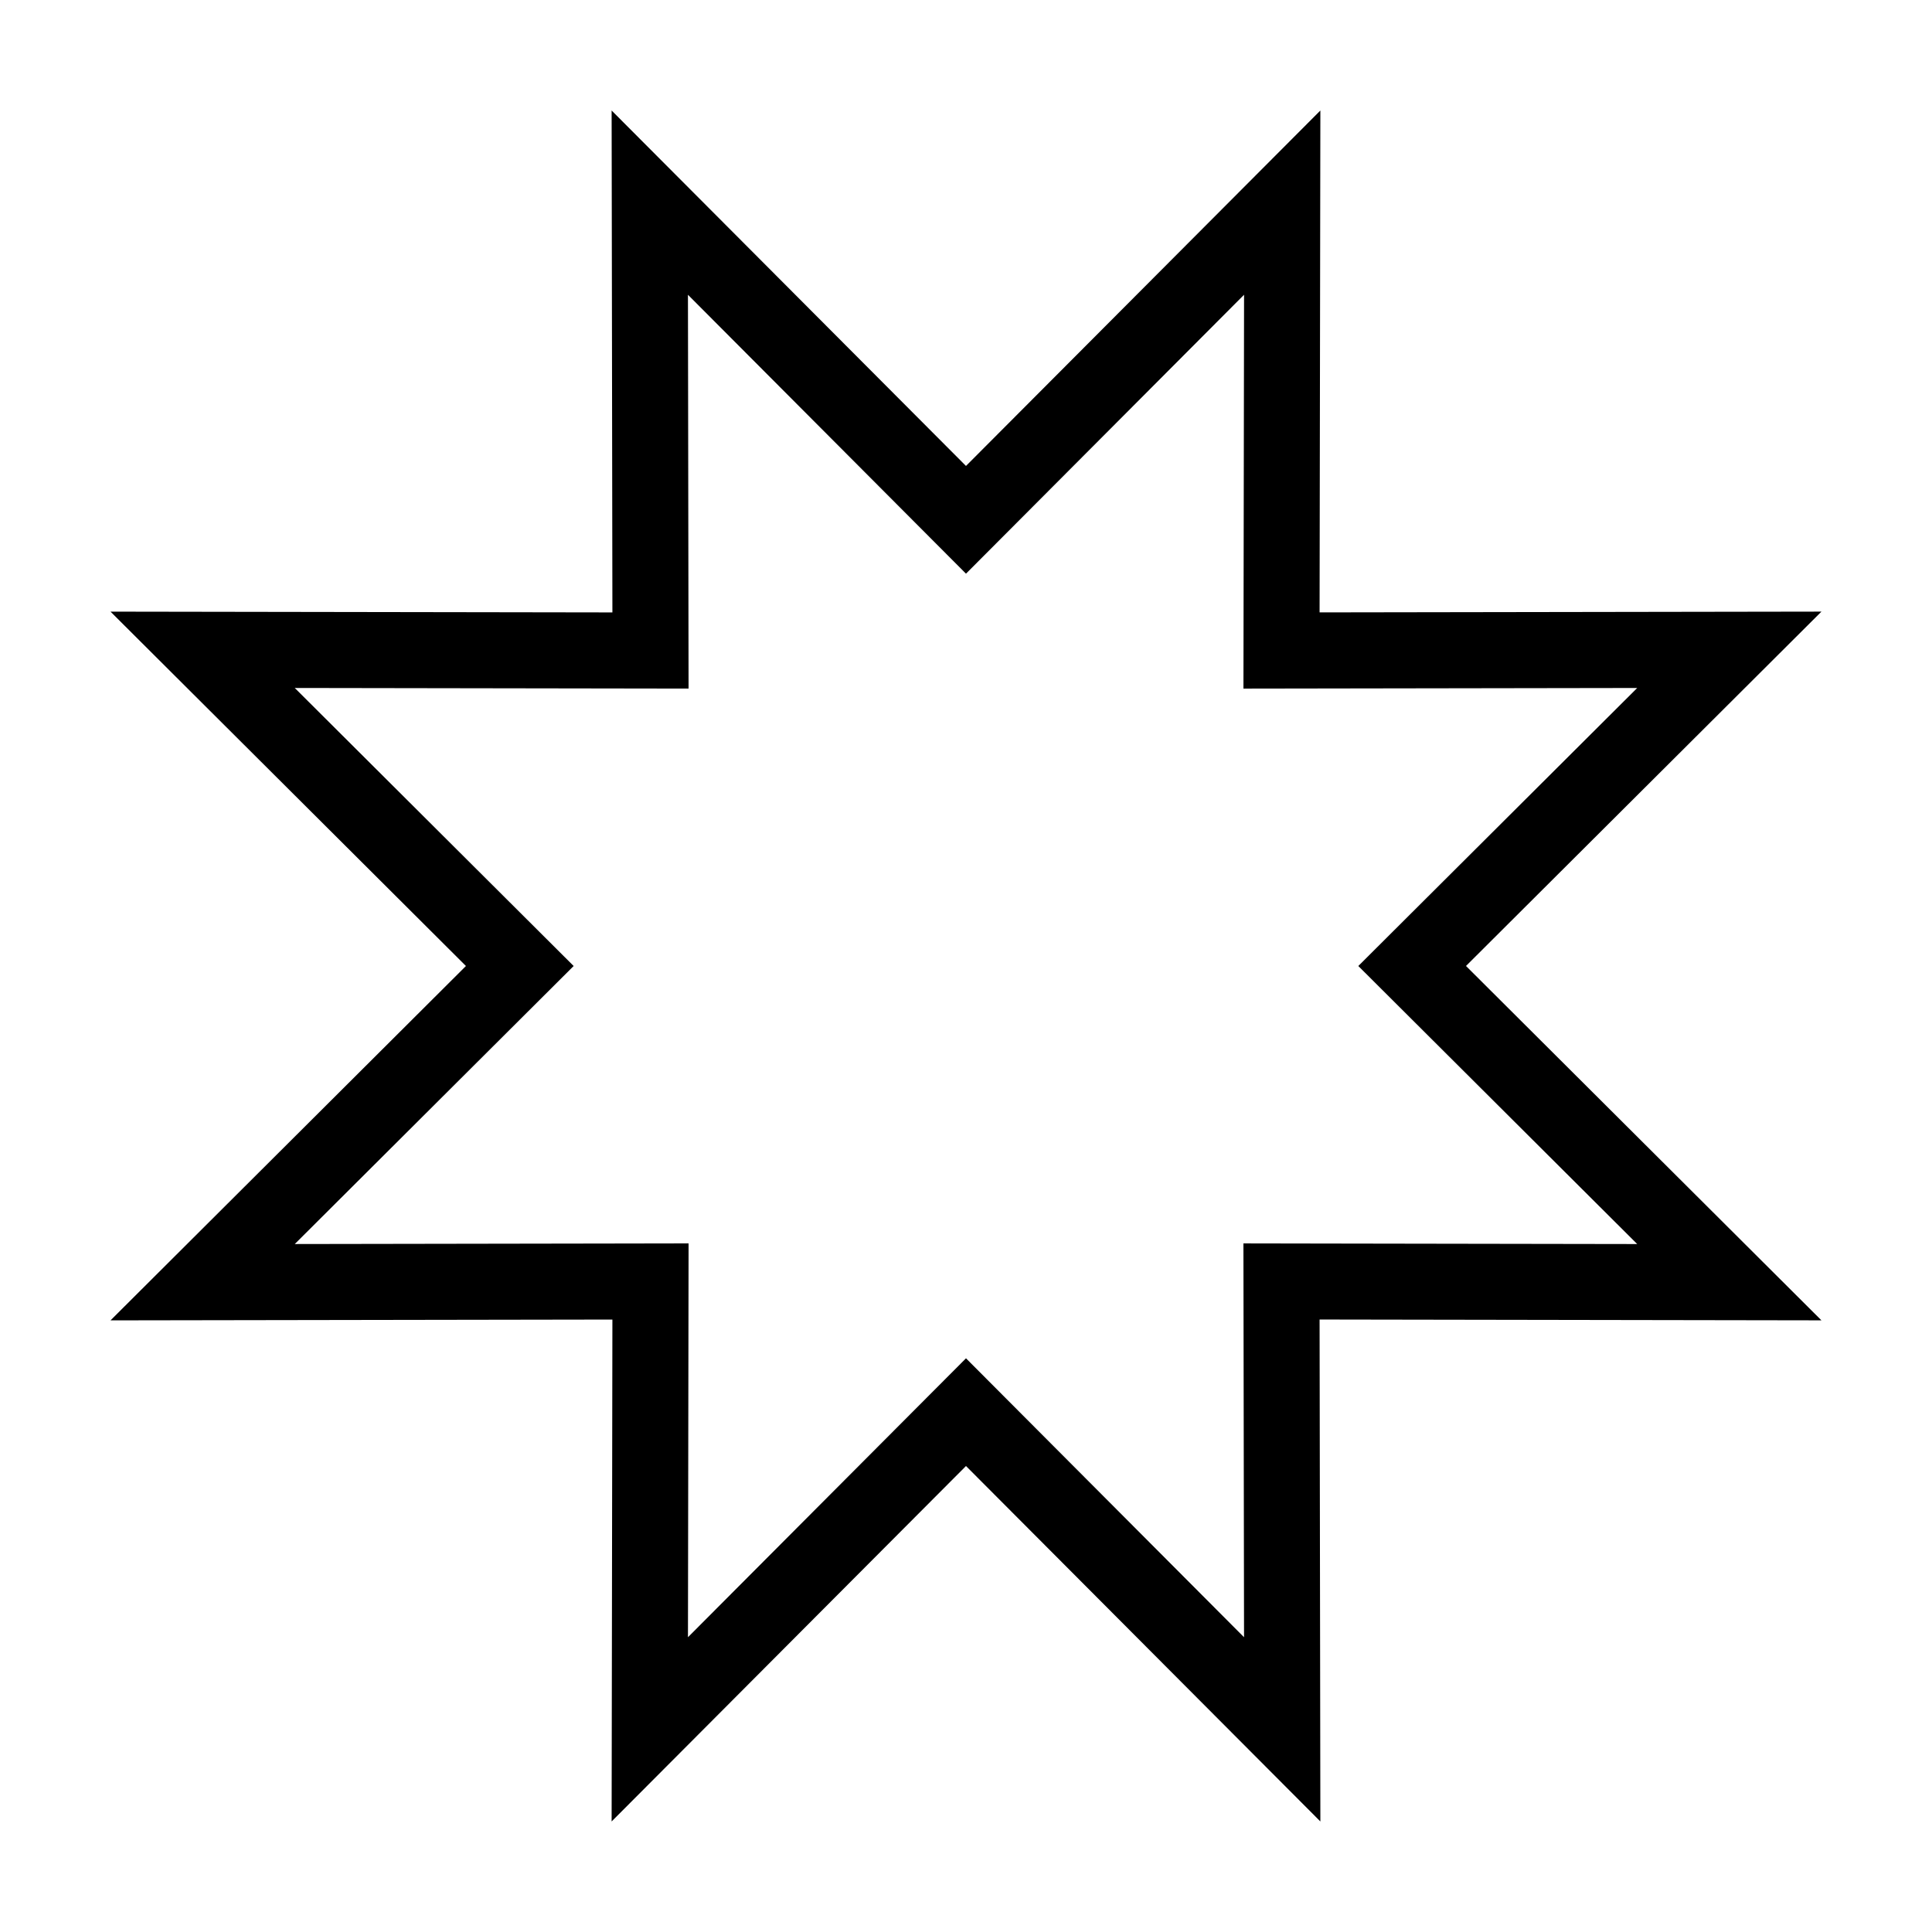 <?xml version="1.0" encoding="UTF-8"?>
<!-- The Best Svg Icon site in the world: iconSvg.co, Visit us! https://iconsvg.co -->
<svg fill="#000000" width="800px" height="800px" version="1.1" viewBox="144 144 512 512" xmlns="http://www.w3.org/2000/svg">
 <path d="m473.69 222.12-0.133 84.148-0.031 20.219 104.35-0.164-59.594 59.406-14.316 14.273 14.316 14.273 59.594 59.41-84.137-0.137-20.219-0.035 0.031 20.219 0.133 84.152-59.414-59.602-14.27-14.316-14.273 14.316-59.41 59.598 0.133-84.152 0.031-20.219-20.219 0.035-84.141 0.137 73.902-73.68-14.312-14.273-59.594-59.41 104.36 0.164-0.031-20.219-0.133-84.145 59.41 59.594 14.273 14.316 14.273-14.312 59.414-59.598m20.227-48.832-93.914 94.195-93.91-94.195 0.207 133.01-133.01-0.207 94.195 93.91-94.195 93.914 133.01-0.215-0.207 133.01 93.91-94.199 93.914 94.199-0.207-133.02 133 0.219-94.199-93.914 94.199-93.91-133 0.207z"/>
</svg>